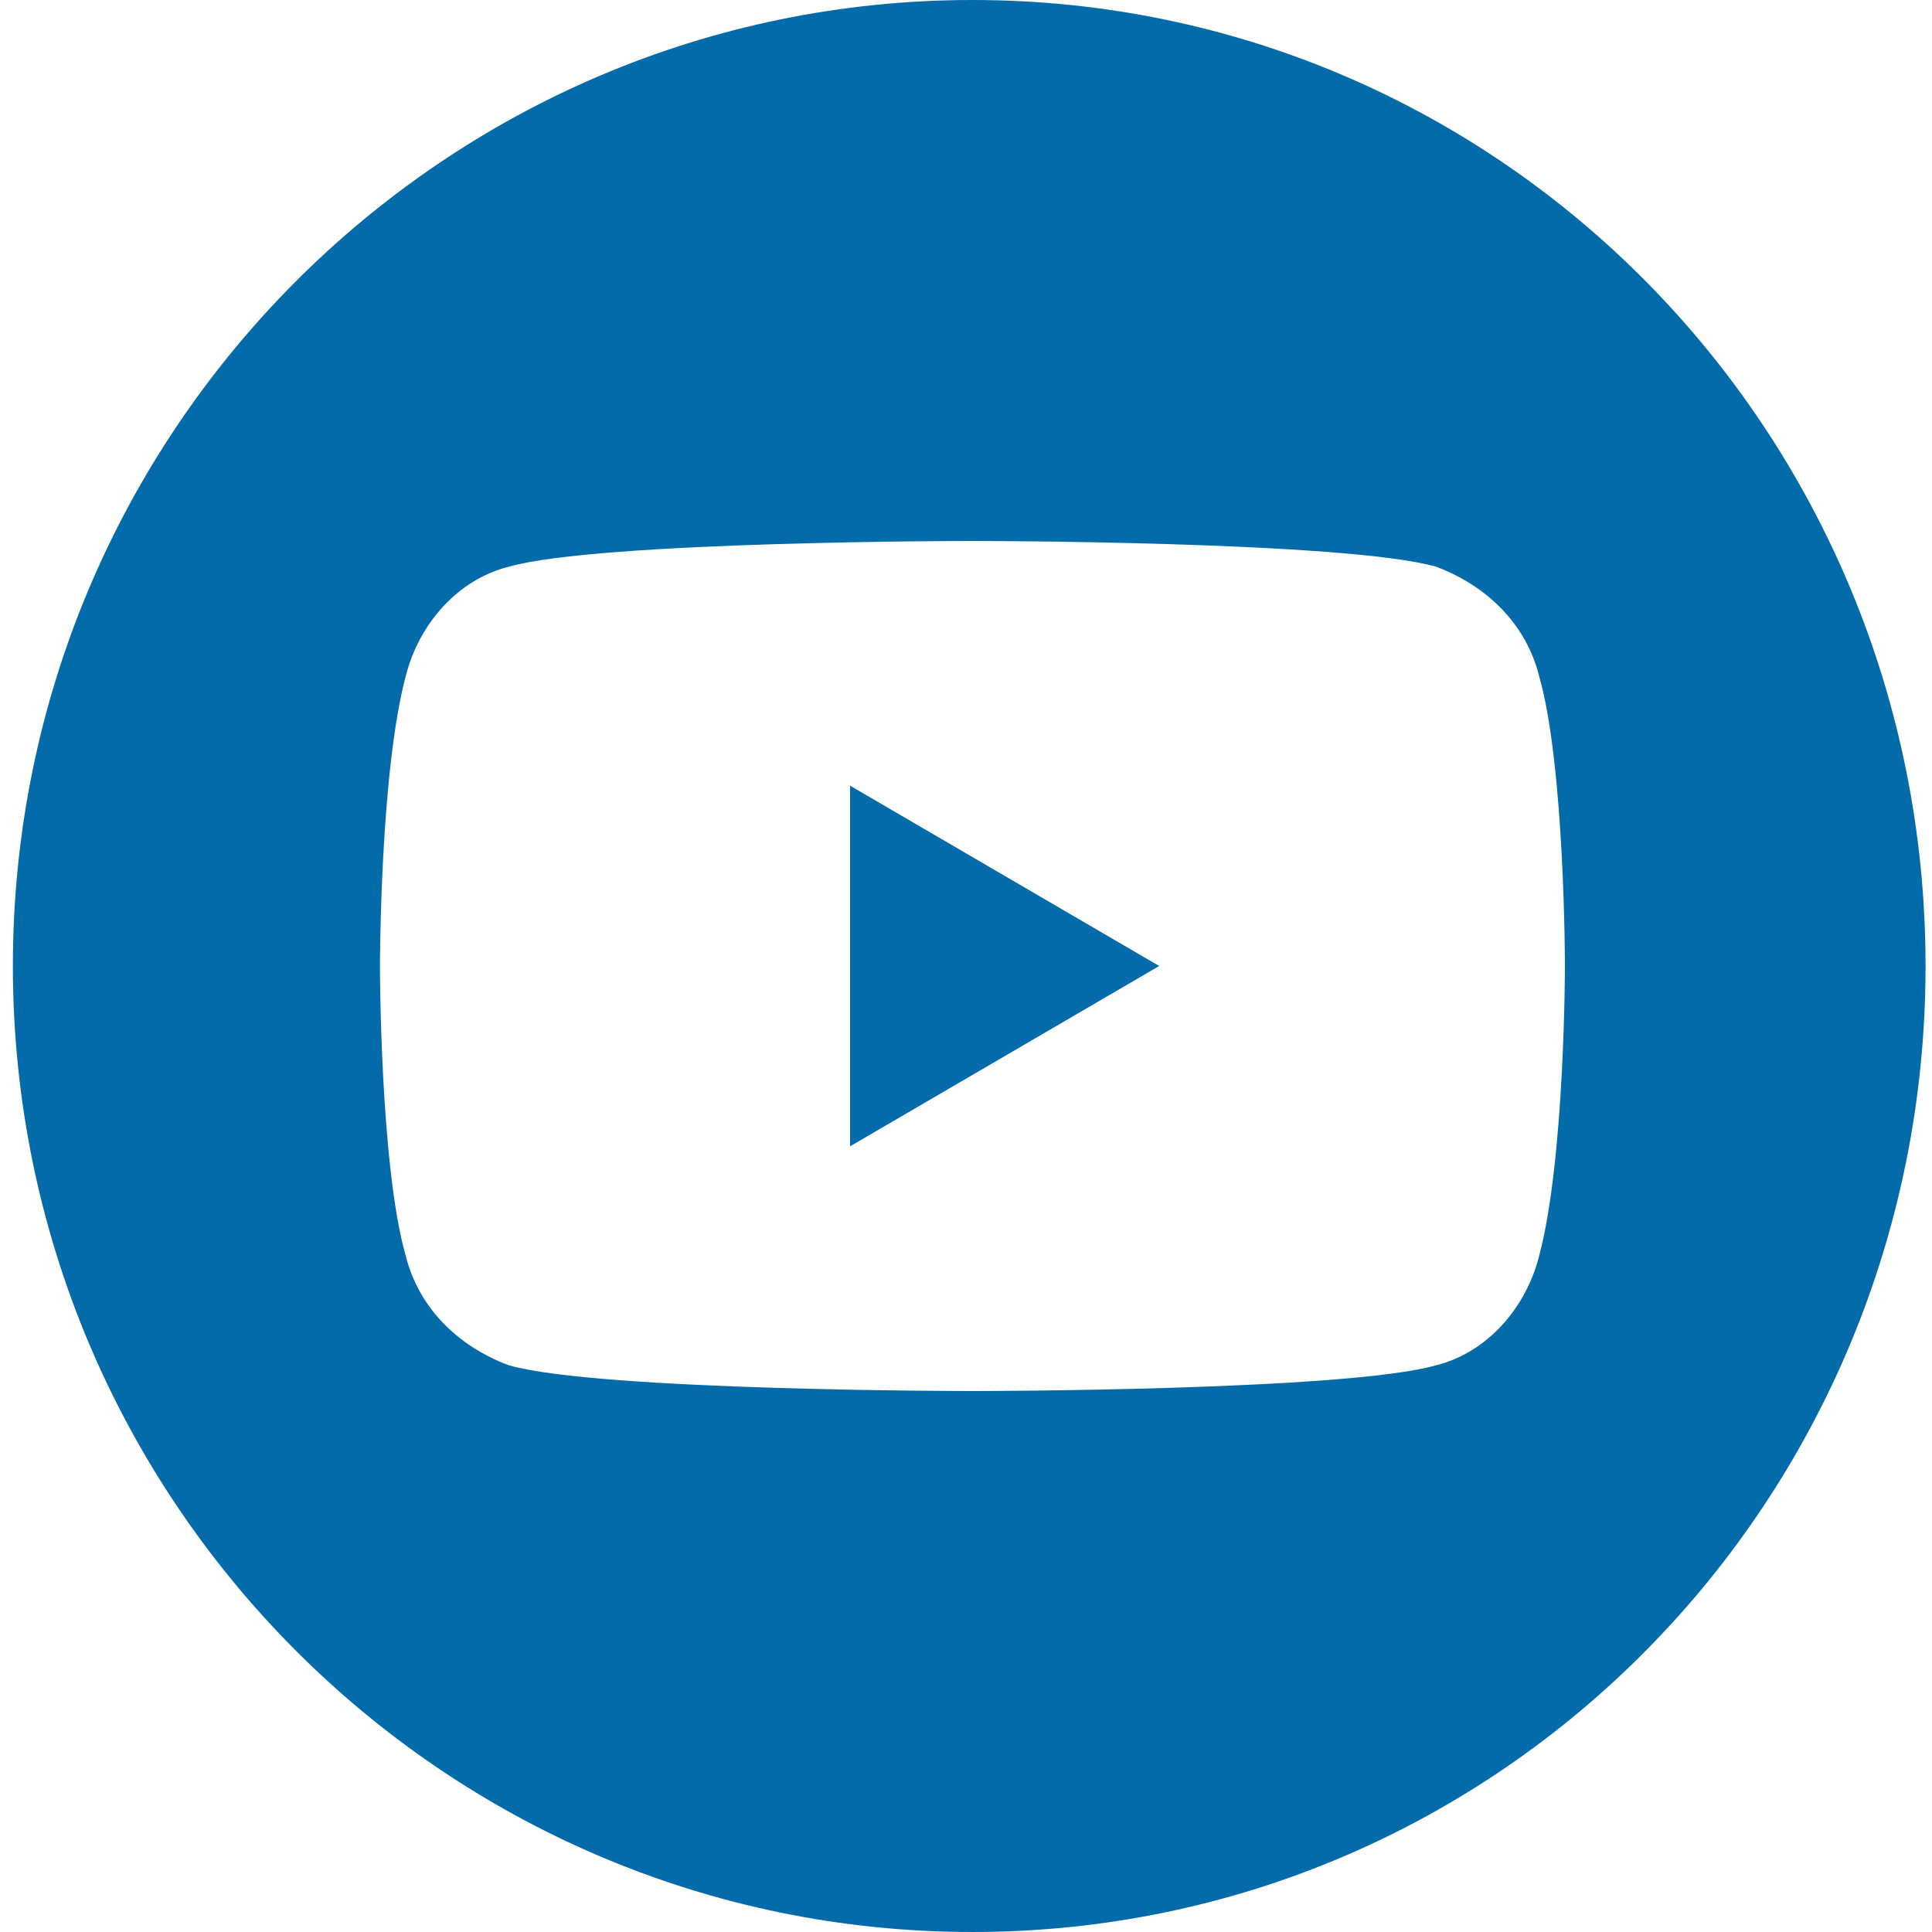 <?xml version="1.0" encoding="UTF-8"?>
<svg id="Capa_1" xmlns="http://www.w3.org/2000/svg" version="1.1" viewBox="0 0 30 30">
  <!-- Generator: Adobe Illustrator 30.0.0, SVG Export Plug-In . SVG Version: 2.1.1 Build 123)  -->
  <defs>
    <style>
      .st0 {
        fill: #036baa;
      }
    </style>
  </defs>
  <path class="st0" d="M15.1,0c8.2,0,14.8,6.7,14.8,15s-6.6,15-14.8,15S.2,23.3.2,15,6.9,0,15.1,0ZM23.9,10.5c-.2-.8-.8-1.4-1.6-1.7-1.4-.4-7.2-.4-7.2-.4,0,0-5.8,0-7.2.4-.8.2-1.4.9-1.6,1.7-.4,1.5-.4,4.5-.4,4.5,0,0,0,3.1.4,4.5.2.8.8,1.4,1.6,1.7,1.4.4,7.2.4,7.2.4,0,0,5.8,0,7.2-.4.8-.2,1.4-.9,1.6-1.7.4-1.5.4-4.5.4-4.5,0,0,0-3.1-.4-4.5ZM13.2,17.8v-5.6l4.8,2.8-4.8,2.8Z"/>
</svg>